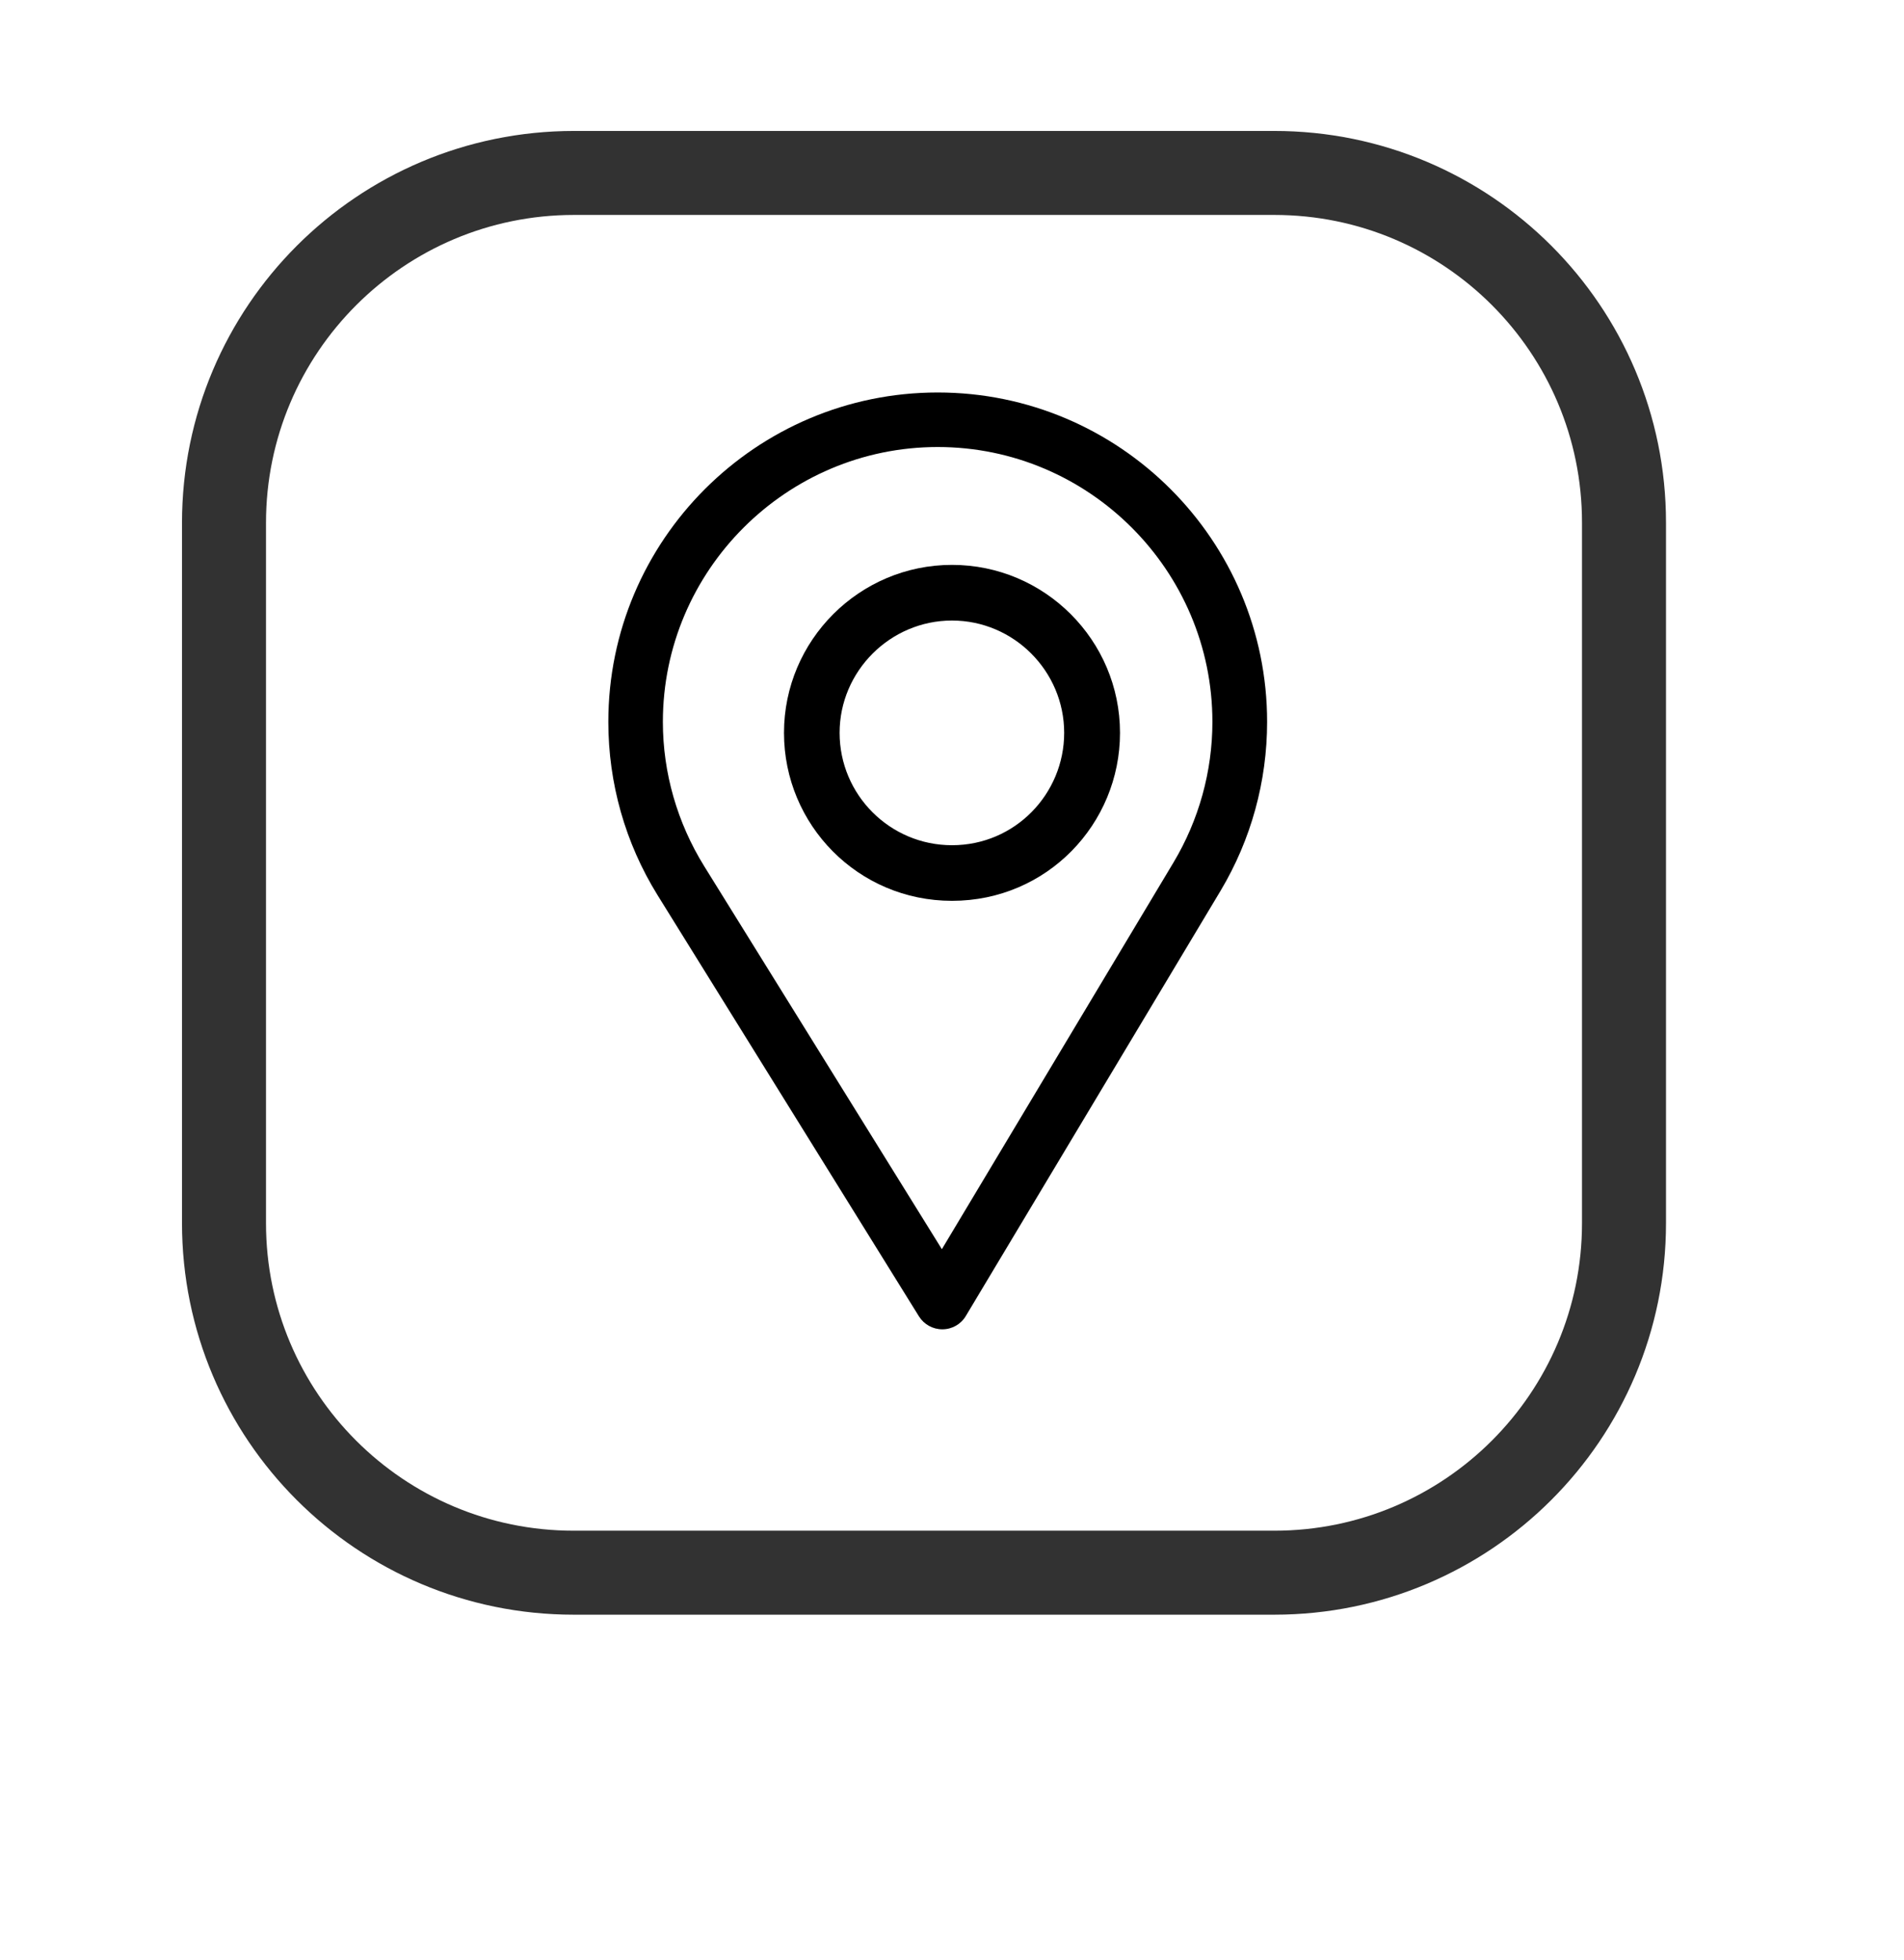 <svg width="34" height="35" viewBox="0 0 34 35" fill="none" xmlns="http://www.w3.org/2000/svg">
<path d="M16.745 7.01C13.502 7.01 10.863 9.649 10.863 12.893C10.863 13.989 11.166 15.058 11.741 15.986L16.41 23.511C16.5 23.655 16.657 23.742 16.827 23.742C16.828 23.742 16.829 23.742 16.831 23.742C17.002 23.741 17.16 23.651 17.247 23.504L21.798 15.906C22.34 14.998 22.627 13.956 22.627 12.893C22.627 9.649 19.989 7.01 16.745 7.01ZM20.956 15.403L16.819 22.311L12.574 15.469C12.096 14.697 11.837 13.806 11.837 12.893C11.837 10.19 14.042 7.984 16.745 7.984C19.448 7.984 21.65 10.19 21.65 12.893C21.65 13.779 21.408 14.647 20.956 15.403Z" fill="black"/>
<path d="M10.25 3.089H22.756C26.204 3.089 29 5.885 29 9.334V21.846C29 25.294 26.204 28.089 22.756 28.089H10.244C6.796 28.089 4 25.294 4 21.845V9.339C4 5.888 6.799 3.089 10.25 3.089V3.089Z" stroke="#323232" stroke-width="1.5" stroke-linecap="round" stroke-linejoin="round"/>
<path d="M17 10.089C15.346 10.089 14 11.435 14 13.089C14 14.733 15.324 16.089 17 16.089C18.697 16.089 20 14.715 20 13.089C20 11.435 18.654 10.089 17 10.089ZM17 15.096C15.891 15.096 14.993 14.195 14.993 13.089C14.993 11.987 15.897 11.083 17 11.083C18.103 11.083 19.003 11.987 19.003 13.089C19.003 14.179 18.126 15.096 17 15.096Z" fill="black"/>
</svg>
